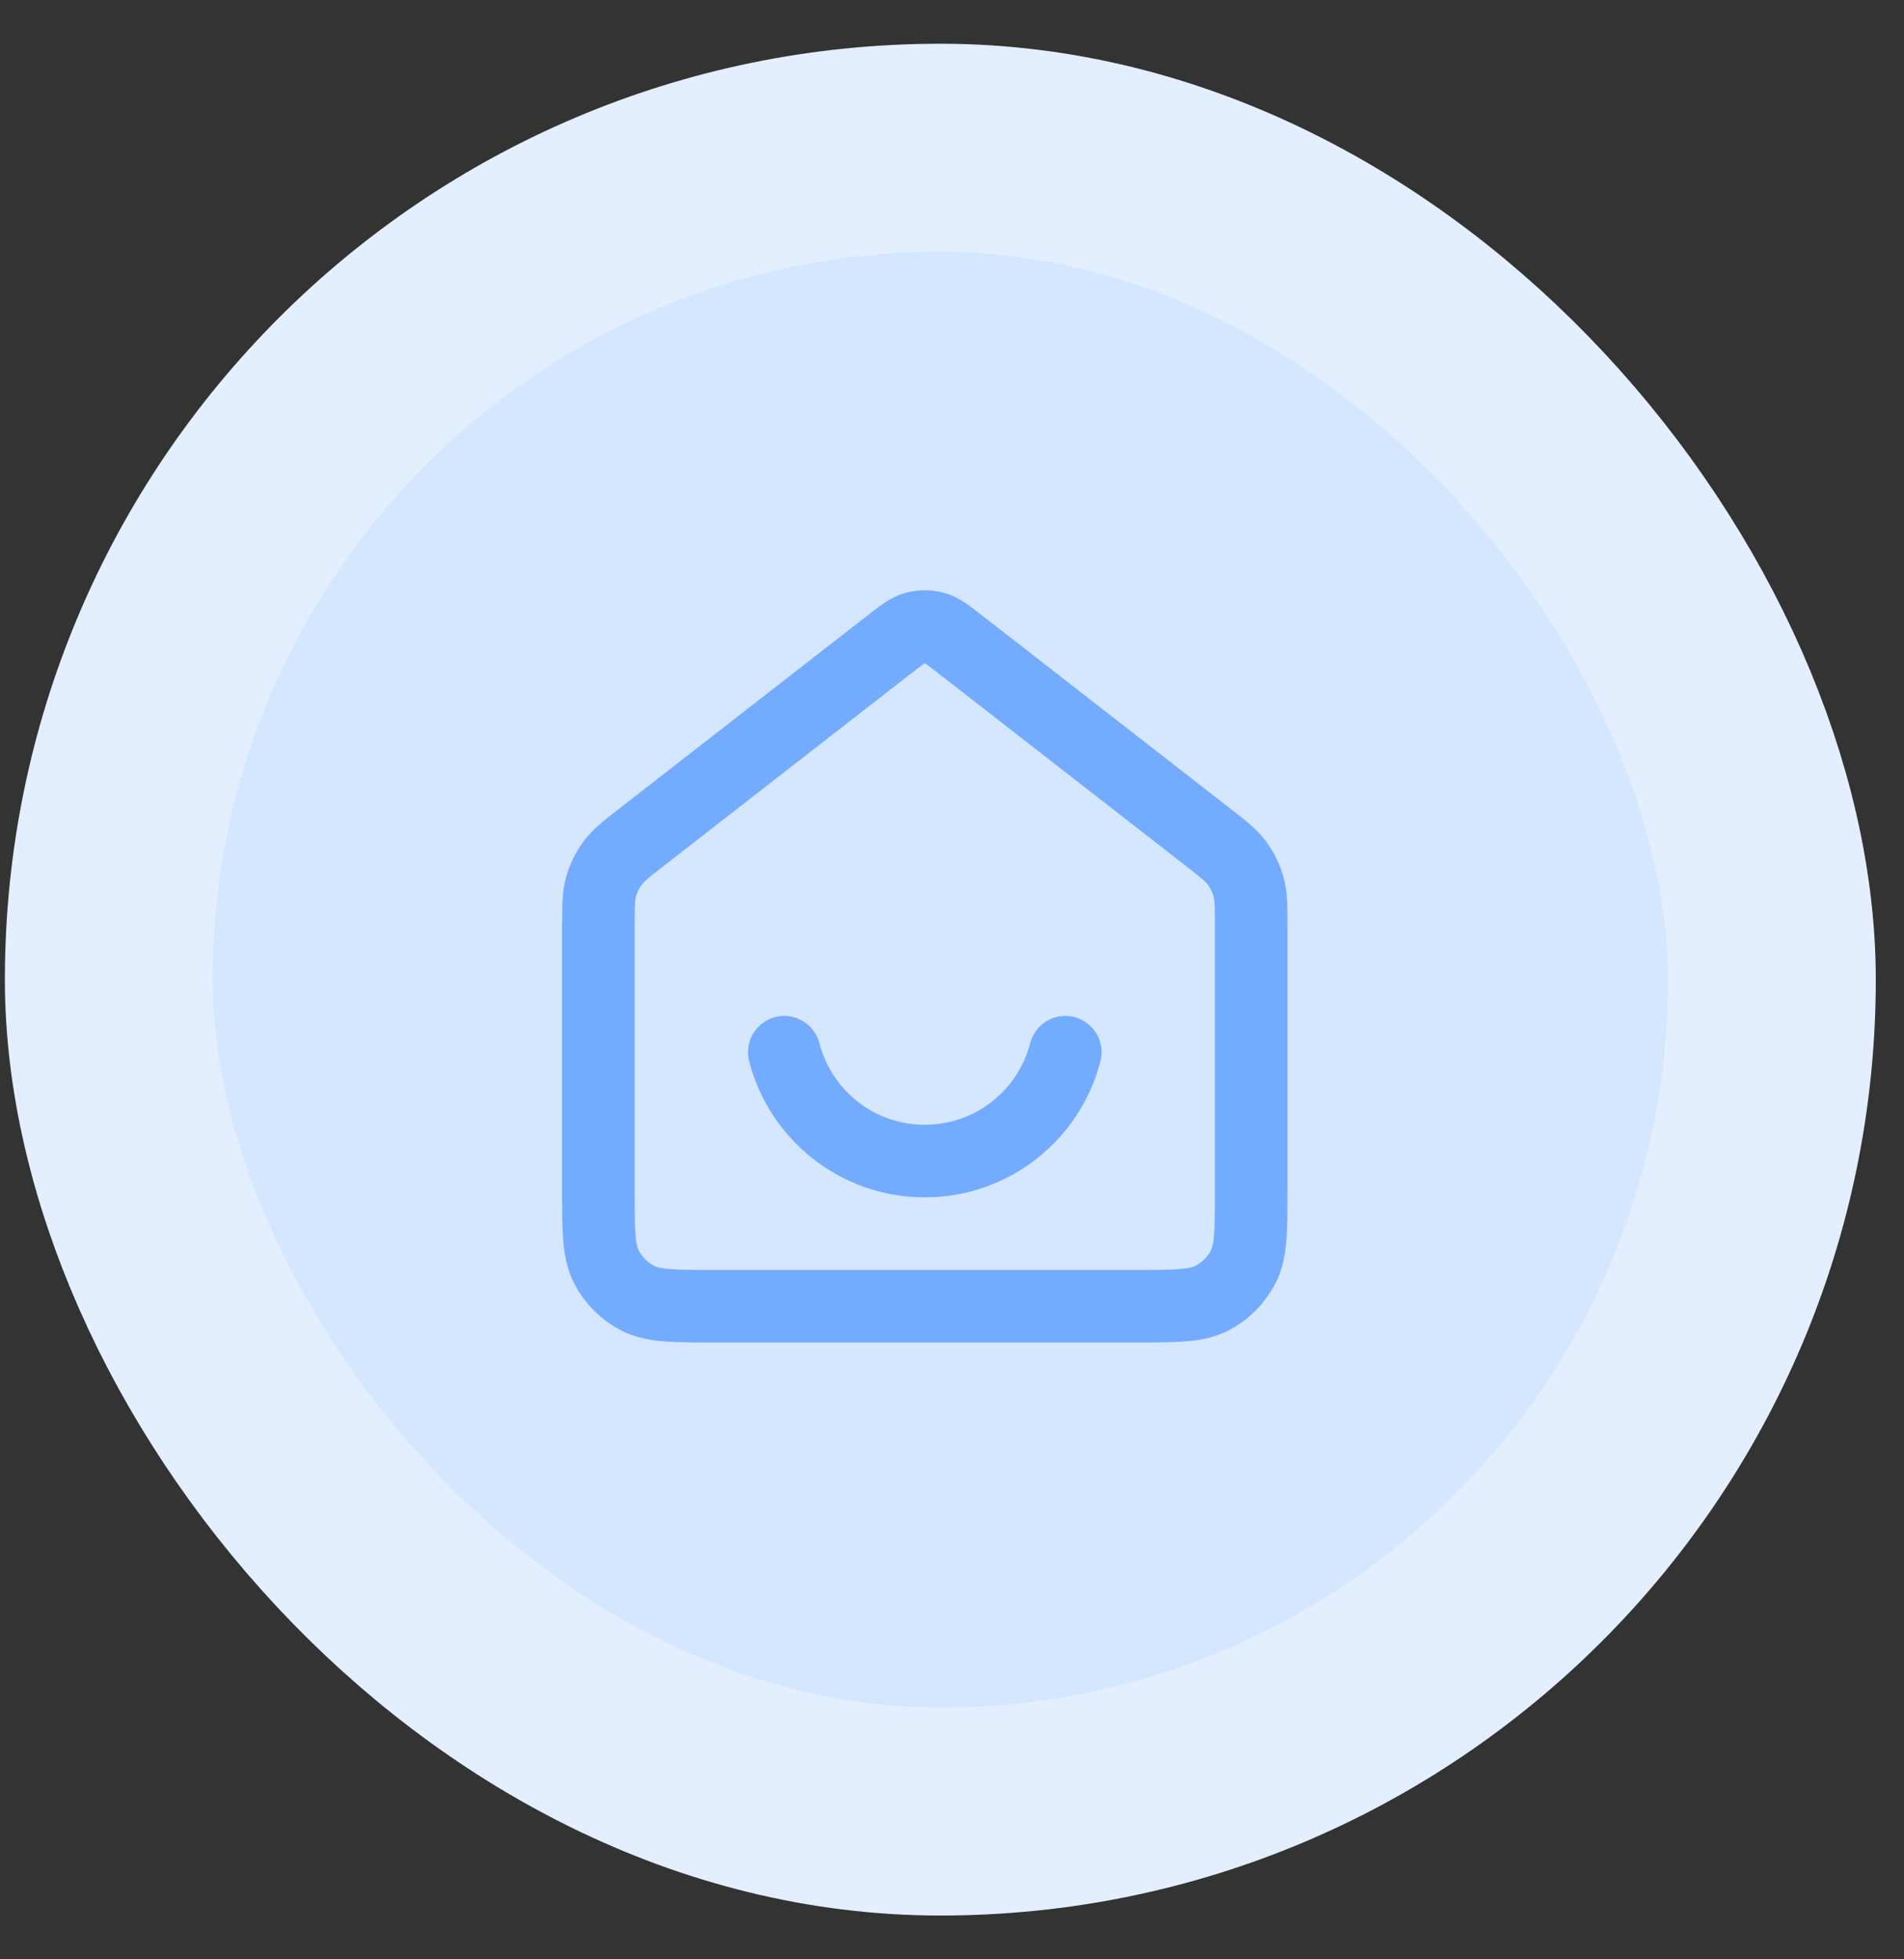 <svg width="35" height="36" viewBox="0 0 35 36" fill="none" xmlns="http://www.w3.org/2000/svg">
    <rect x="0" y="0" width="35" height="36" fill="#333333" stroke="none"/>
    <rect x="2" y="2.714" width="30.571" height="30.571" rx="15.286" fill="#D5E6FF" />
    <path d="M14.417 19.333C14.713 20.483 15.757 21.333 17 21.333C18.243 21.333 19.287 20.483 19.583 19.333M16.345 11.843L11.824 15.359C11.521 15.595 11.37 15.712 11.261 15.859C11.165 15.99 11.093 16.137 11.049 16.293C11 16.469 11 16.66 11 17.043V21.867C11 22.613 11 22.987 11.145 23.272C11.273 23.523 11.477 23.727 11.728 23.855C12.013 24 12.387 24 13.133 24H20.867C21.613 24 21.987 24 22.272 23.855C22.523 23.727 22.727 23.523 22.855 23.272C23 22.987 23 22.613 23 21.867V17.043C23 16.66 23 16.469 22.951 16.293C22.907 16.137 22.835 15.99 22.739 15.859C22.63 15.712 22.479 15.595 22.176 15.359L17.655 11.843C17.421 11.661 17.303 11.569 17.174 11.534C17.06 11.504 16.94 11.504 16.826 11.534C16.697 11.569 16.579 11.661 16.345 11.843Z" stroke="#73ABFF" stroke-width="1.333" stroke-linecap="round" stroke-linejoin="round" />
    <rect x="2" y="2.714" width="30.571" height="30.571" rx="15.286" stroke="#E3EFFF" stroke-width="3.821" />
</svg>
    